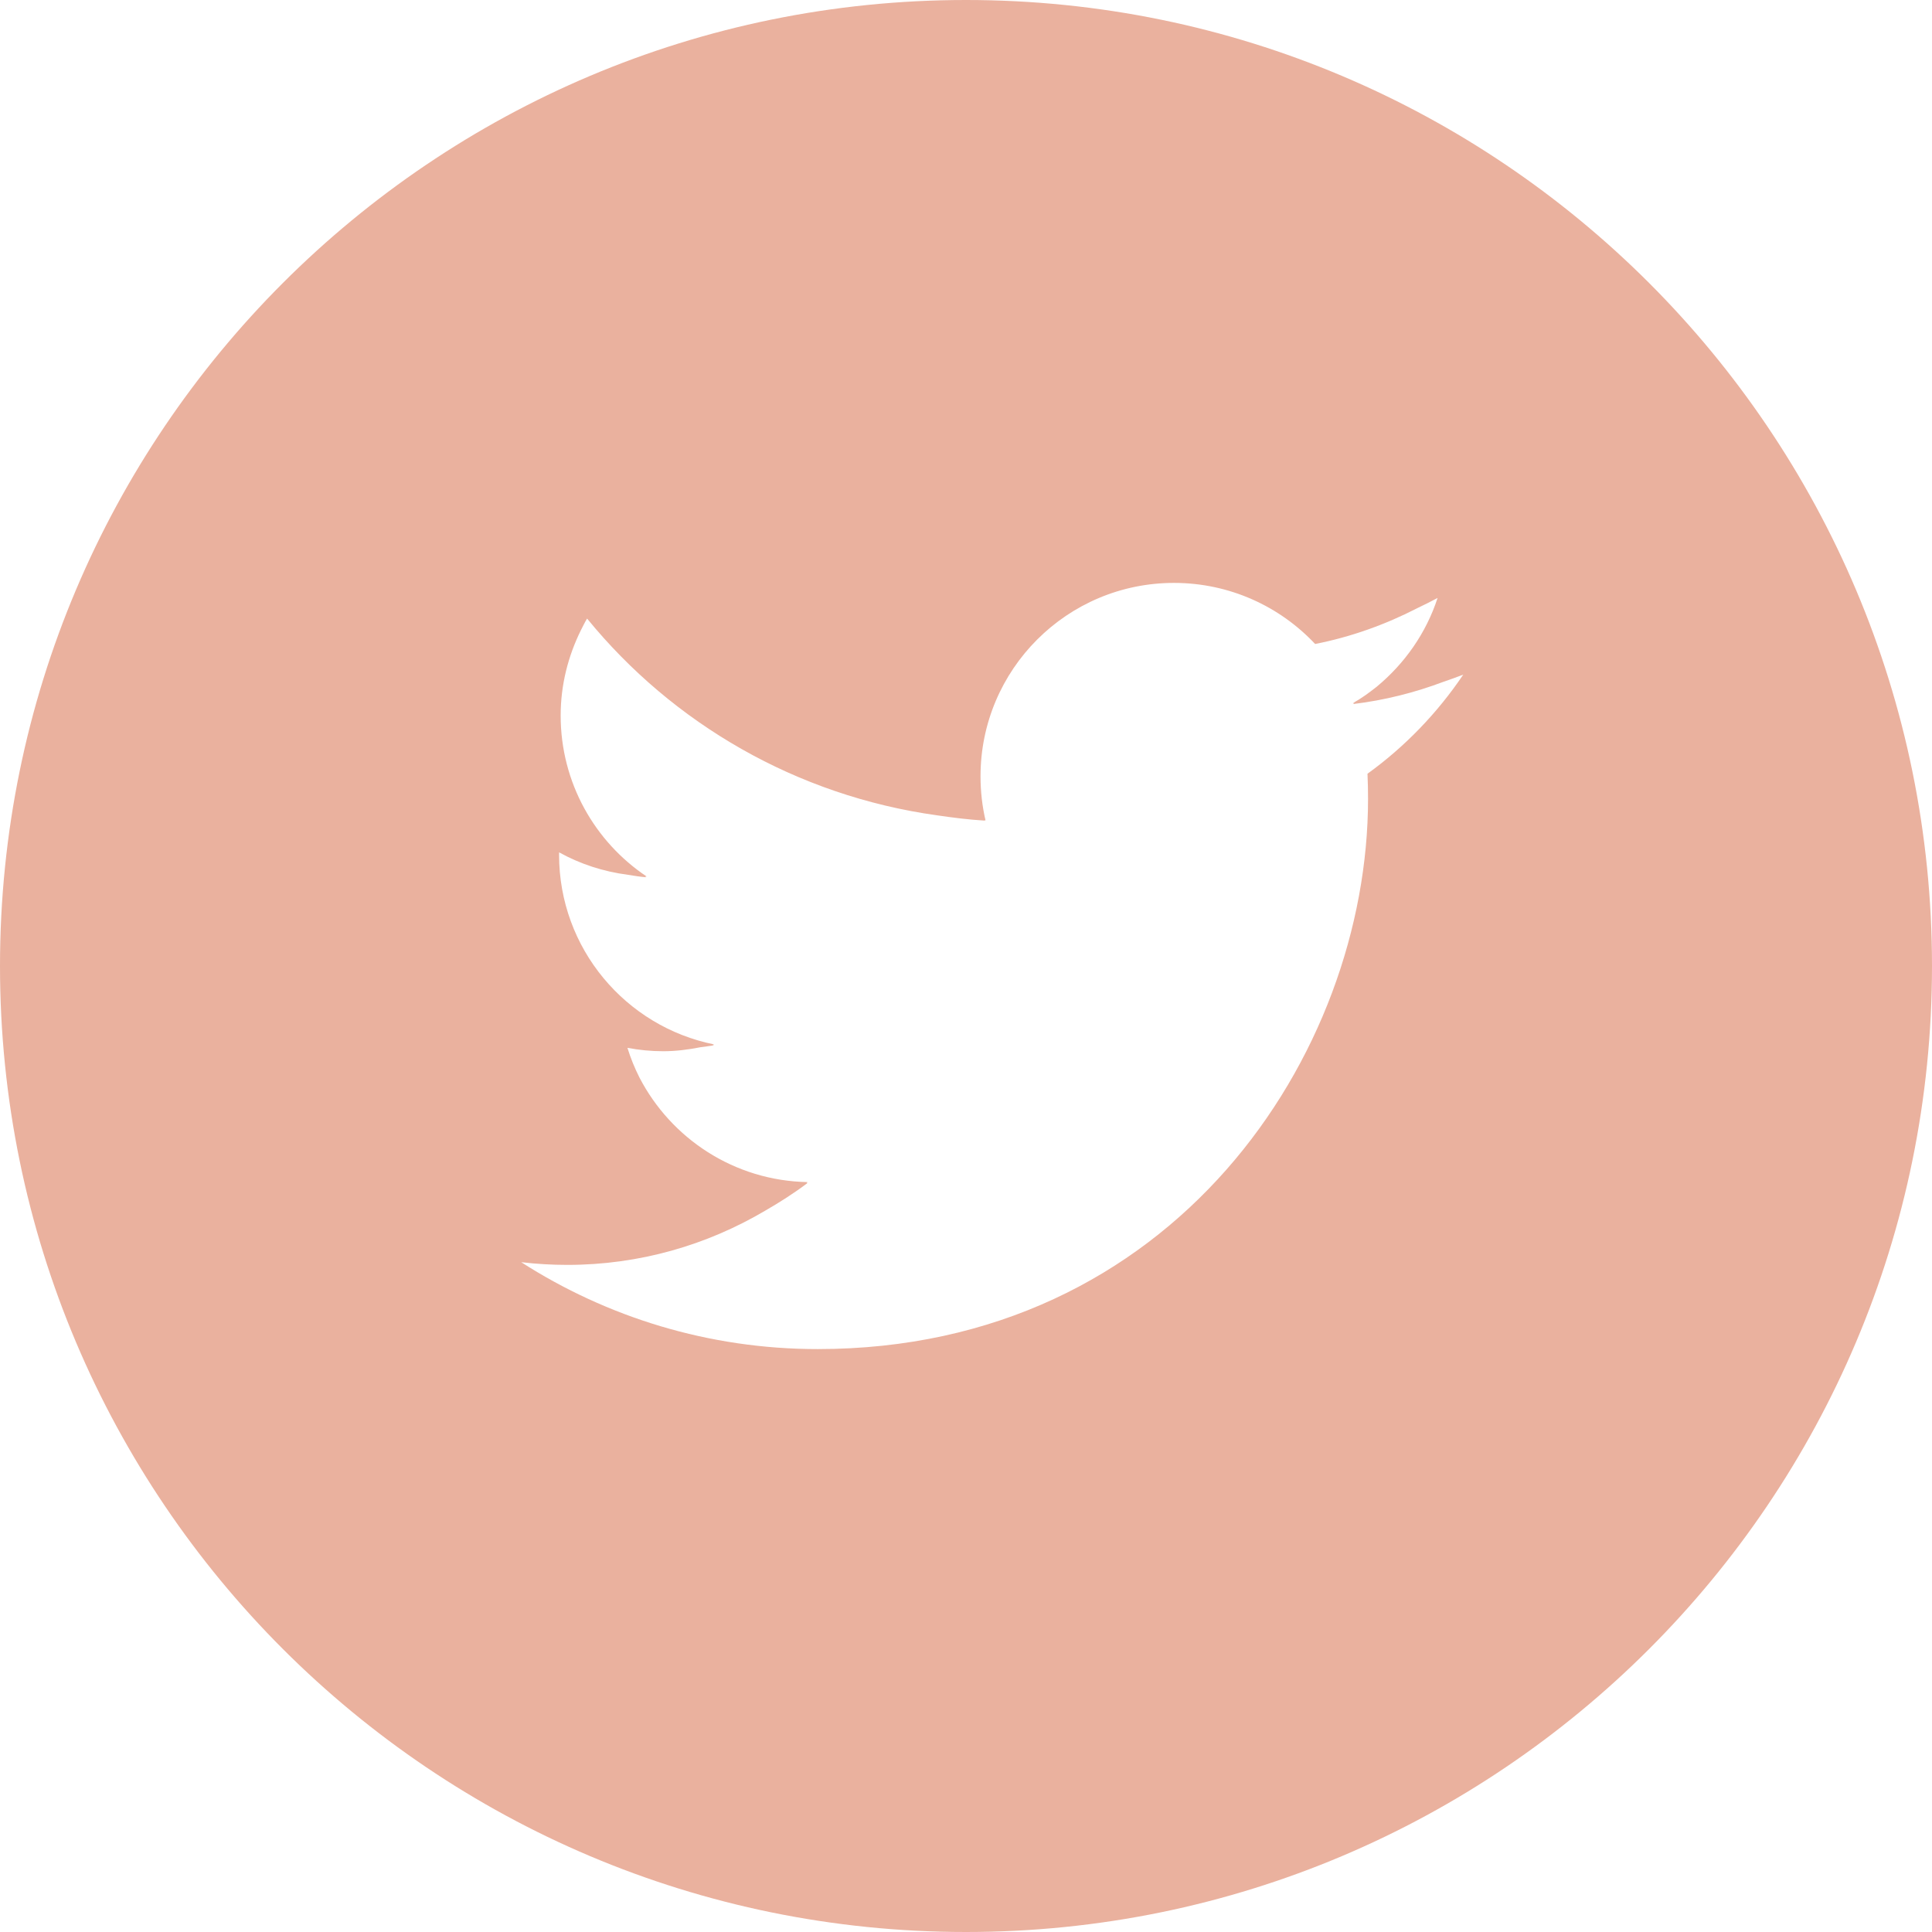 <svg width="800" height="800" viewBox="0 0 800 800" fill="none" xmlns="http://www.w3.org/2000/svg">
<g clip-path="url(#clip0_1_9)">
<path d="M400 0C179.086 0 0 179.086 0 400C0 620.914 179.086 800 400 800C620.914 800 800 620.914 800 400C800 179.086 620.914 0 400 0ZM407.697 339.673C407.828 339.68 407.953 339.706 408.087 339.713C406.72 333.85 406.012 327.737 406.012 321.459C406.012 277.23 441.873 241.369 486.109 241.369C509.144 241.369 529.958 251.095 544.569 266.663C559.569 263.709 573.763 258.578 586.958 251.783C589.741 250.433 592.53 249.091 595.27 247.605C590.522 262.189 581.608 274.811 570.05 284.373C566.919 286.836 563.703 289.214 560.166 291.161C560.406 291.133 560.641 291.08 560.88 291.05C560.645 291.195 560.45 291.394 560.211 291.537C573.339 289.967 585.928 286.77 597.884 282.253C600.564 281.328 603.241 280.392 605.895 279.359C595.205 295.233 581.75 309.195 566.247 320.389C566.4 323.822 566.478 327.273 566.478 330.75C566.478 436.587 485.919 558.628 338.597 558.628C293.367 558.628 251.267 545.372 215.822 522.647C222.088 523.386 228.466 523.764 234.93 523.764C264.83 523.764 292.764 515.531 316.778 501.358C322.827 497.873 328.744 494.109 334.392 489.85C334.239 489.847 334.1 489.809 333.947 489.806C334.094 489.692 334.253 489.594 334.398 489.48C304.052 488.92 277.861 471.45 264.752 446.125C262.798 442.236 261.127 438.162 259.808 433.889C264.63 434.795 269.567 435.292 274.652 435.292C279.95 435.292 285.067 434.611 290.075 433.631C291.945 433.369 293.834 433.15 295.678 432.847C295.434 432.797 295.22 432.691 294.977 432.639C295.23 432.573 295.502 432.552 295.752 432.483C259.113 425.125 231.503 392.752 231.503 353.948C231.503 353.642 231.506 353.344 231.509 353.042L231.547 352.956C240.173 357.744 249.817 360.913 260.031 362.238C262.545 362.658 265.064 363.044 267.581 363.264C267.409 363.148 267.261 363.008 267.091 362.892C267.328 362.902 267.555 362.948 267.789 362.956C246.298 348.595 232.159 324.077 232.159 296.291C232.159 283.569 235.266 271.623 240.545 260.942C241.388 259.336 242.136 257.695 243.103 256.139C278.589 299.611 329.847 329.531 388.105 337.623C394.605 338.569 401.123 339.411 407.719 339.792C407.709 339.755 407.706 339.713 407.697 339.673Z" fill="#EAB19E"/>
</g>
<defs>
<clipPath id="clip0_1_9">
<rect width="800" height="800" fill="white"/>
</clipPath>
</defs>
</svg>
